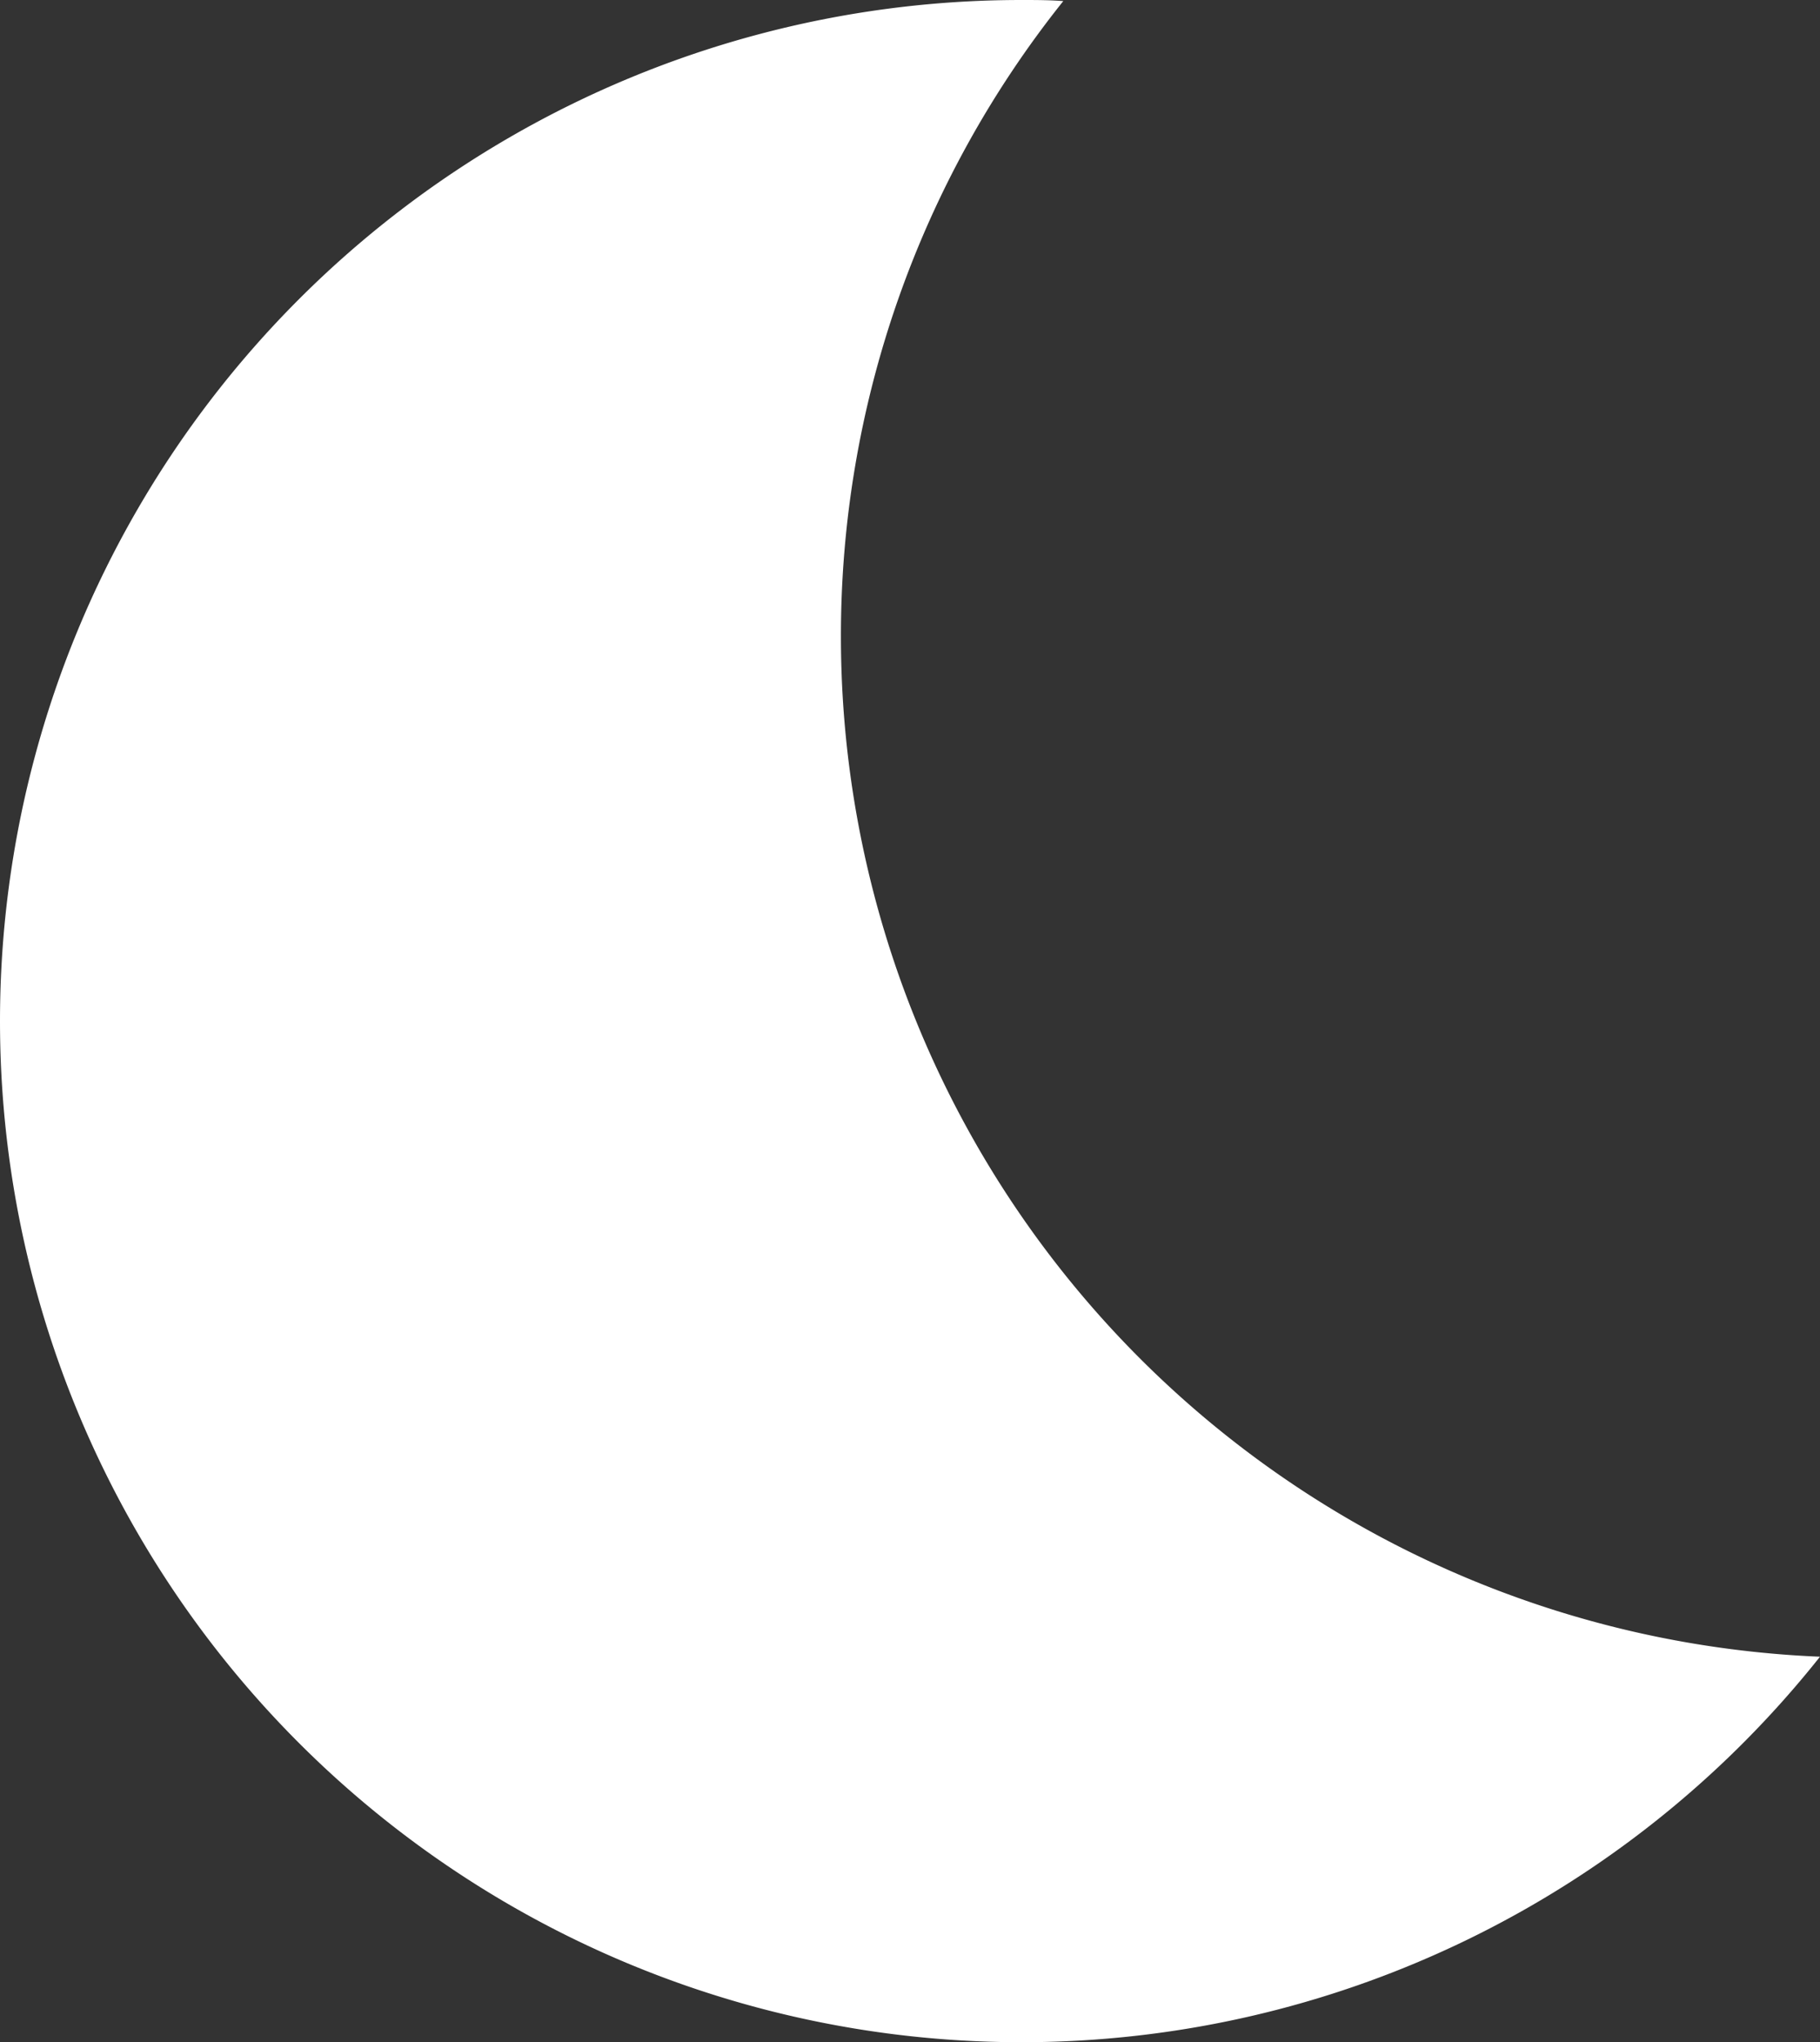 <svg xmlns="http://www.w3.org/2000/svg" viewBox="0 0 151.5 170"><rect x="0" y="0" width="151.5" height="170" fill="#333333" stroke="none"/><defs><style>.cls-1{fill:#fff;}</style></defs><g id="Layer_2" data-name="Layer 2"><g id="Layer_1-2" data-name="Layer 1"><path class="cls-1" d="M70,53A84.61,84.61,0,0,1,88.51.09C87.34,0,86.18,0,85,0h0A85,85,0,0,0,0,85H0a85,85,0,0,0,85,85h0a84.82,84.82,0,0,0,66.5-32.09A85,85,0,0,1,70,53Z"/></g></g></svg>